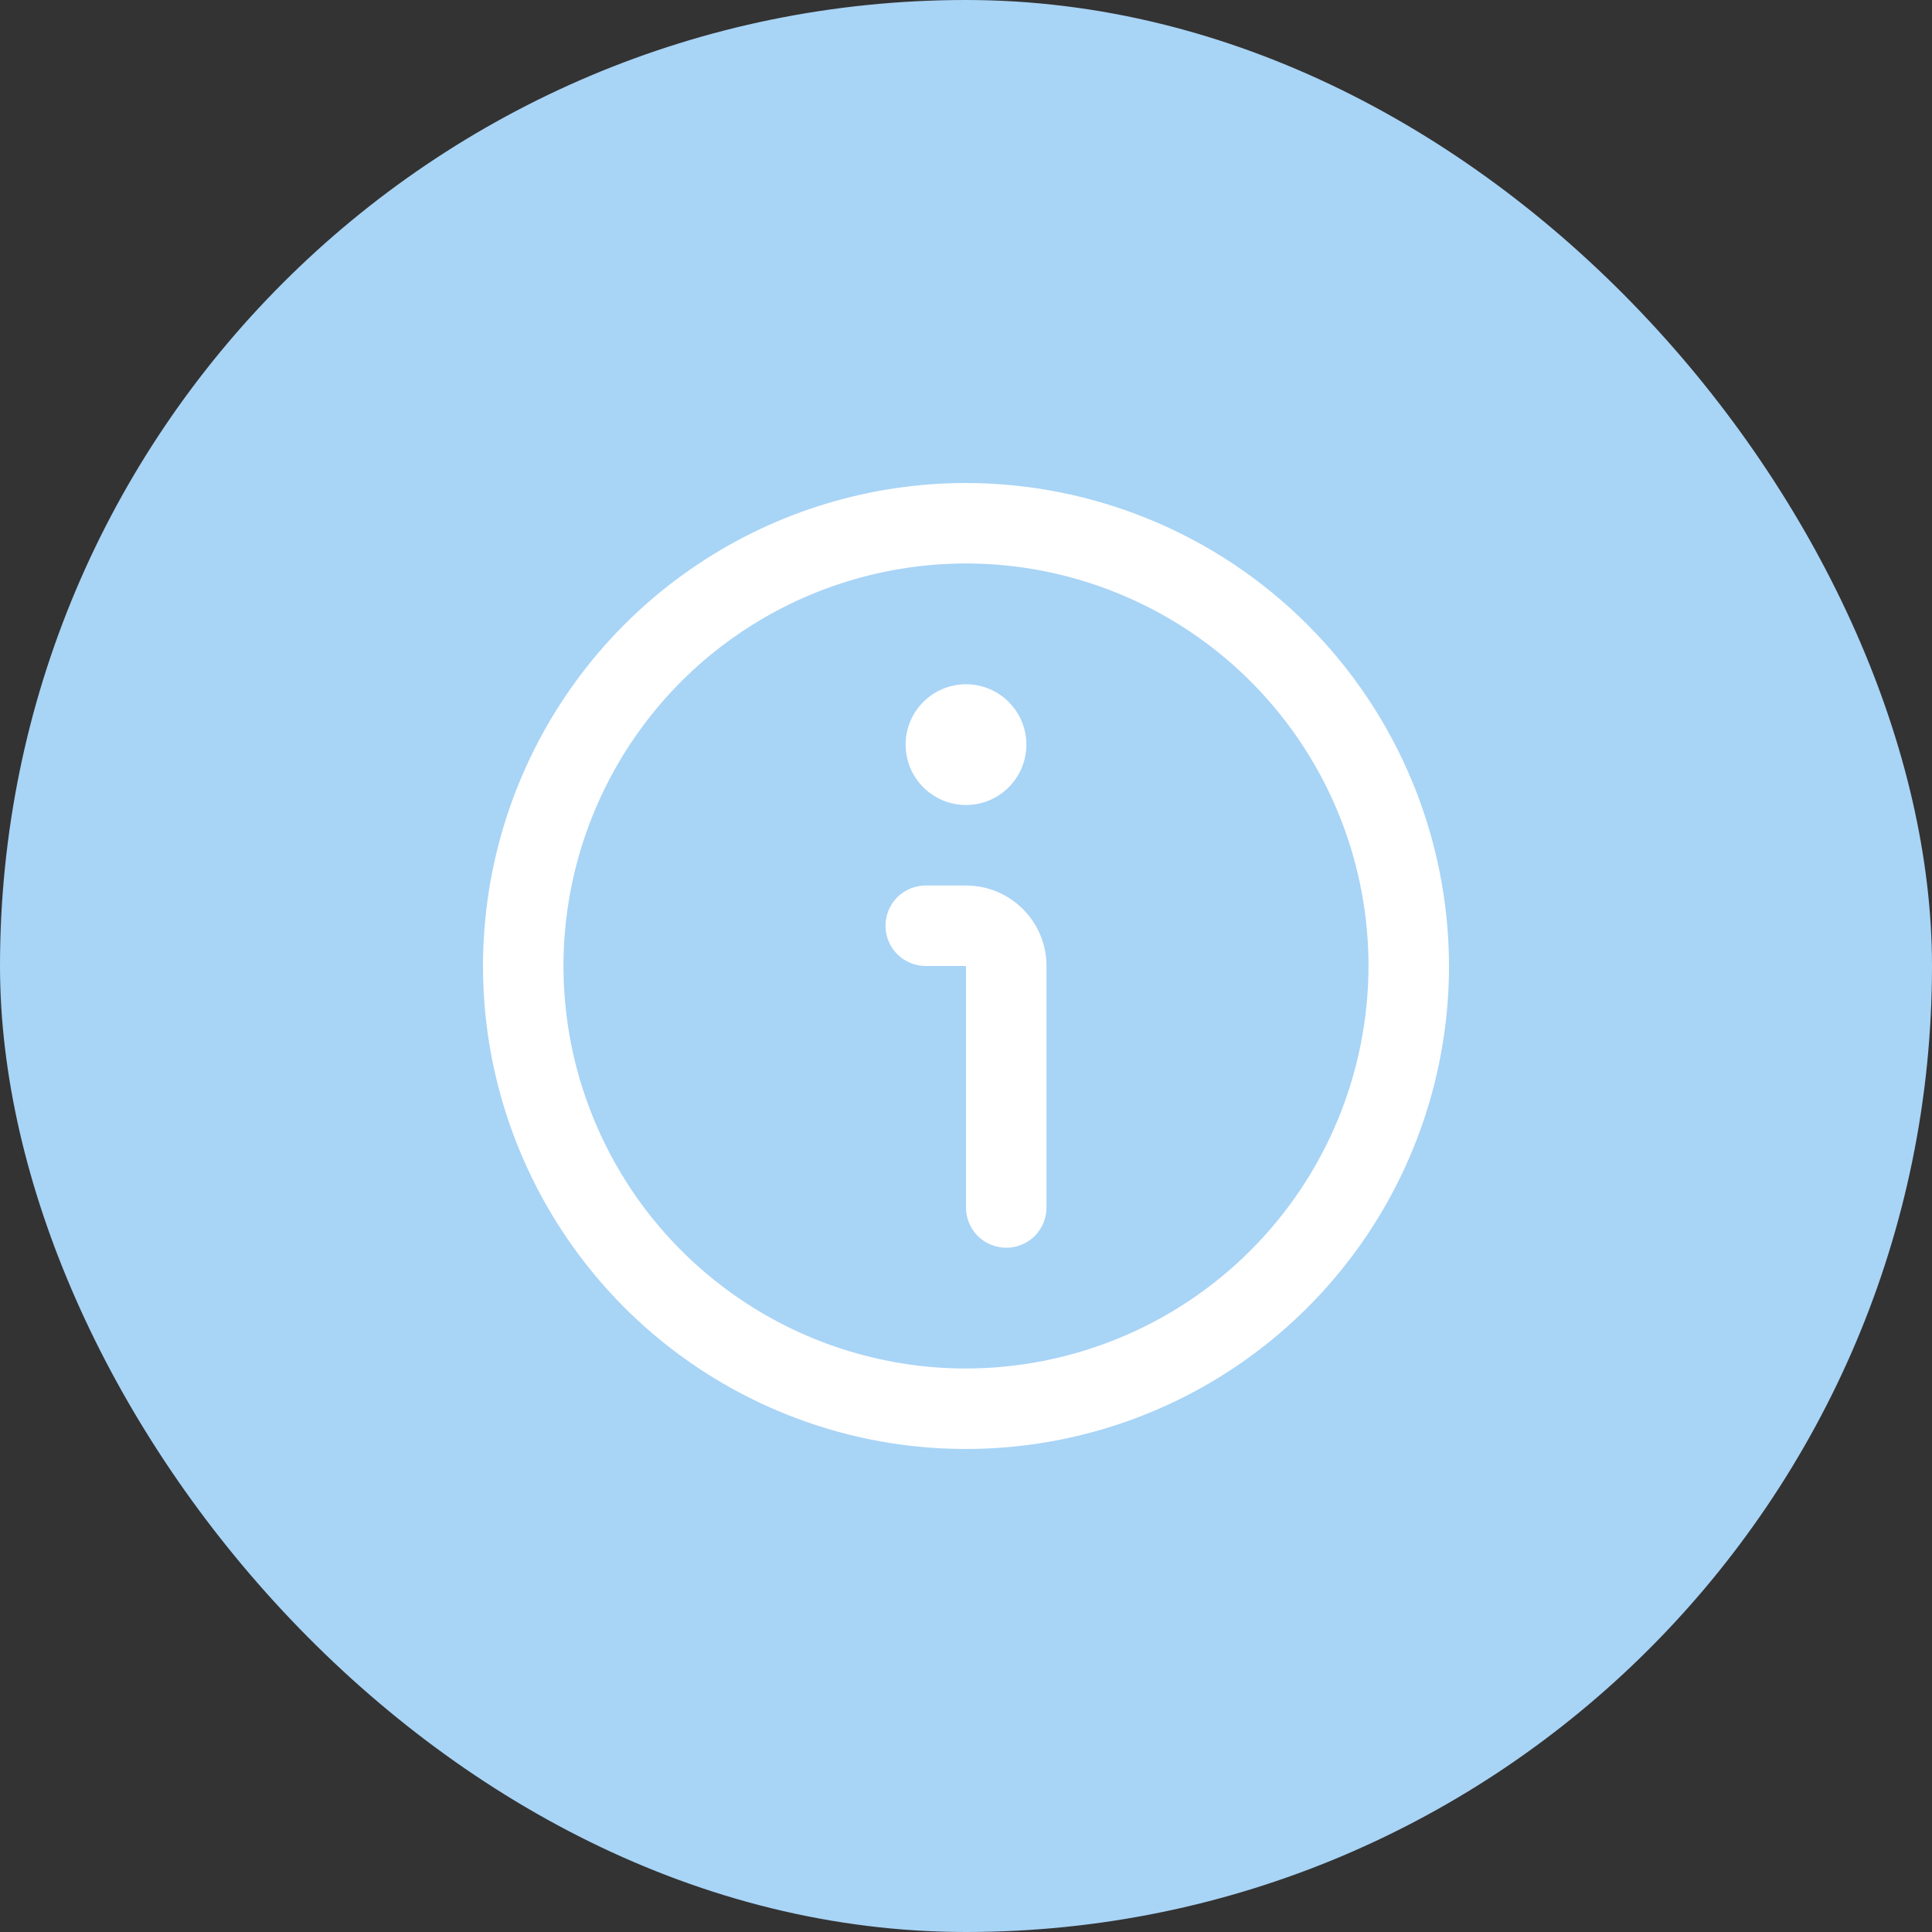 <svg width="24" height="24" viewBox="0 0 24 24" fill="none" xmlns="http://www.w3.org/2000/svg">
<rect x="0" y="0" width="24" height="24" fill="#333333" stroke="none"/>
<rect width="24" height="24" rx="12" fill="#A8D4F6"/>
<g clip-path="url(#clip0_3782_2506)">
<path d="M12 6C10.813 6 9.653 6.352 8.667 7.011C7.68 7.67 6.911 8.608 6.457 9.704C6.003 10.8 5.884 12.007 6.115 13.171C6.347 14.334 6.918 15.403 7.757 16.243C8.596 17.082 9.666 17.653 10.829 17.885C11.993 18.116 13.2 17.997 14.296 17.543C15.393 17.089 16.329 16.32 16.989 15.333C17.648 14.347 18 13.187 18 12C17.998 10.409 17.366 8.884 16.241 7.759C15.116 6.634 13.591 6.002 12 6ZM12 17C11.011 17 10.044 16.707 9.222 16.157C8.4 15.608 7.759 14.827 7.381 13.913C7.002 13 6.903 11.995 7.096 11.024C7.289 10.055 7.765 9.164 8.464 8.464C9.164 7.765 10.055 7.289 11.025 7.096C11.995 6.903 13 7.002 13.913 7.381C14.827 7.759 15.608 8.4 16.157 9.222C16.707 10.044 17 11.011 17 12C16.998 13.326 16.471 14.597 15.534 15.534C14.597 16.471 13.326 16.998 12 17Z" fill="white"/>
<path d="M12 11H11.5C11.367 11 11.24 11.053 11.146 11.146C11.053 11.24 11 11.367 11 11.5C11 11.633 11.053 11.76 11.146 11.854C11.24 11.947 11.367 12 11.5 12H12V15C12 15.133 12.053 15.26 12.146 15.354C12.24 15.447 12.367 15.5 12.5 15.5C12.633 15.5 12.76 15.447 12.854 15.354C12.947 15.26 13 15.133 13 15V12C13 11.735 12.895 11.48 12.707 11.293C12.52 11.105 12.265 11 12 11Z" fill="white"/>
<path d="M12 10C12.414 10 12.75 9.664 12.75 9.25C12.75 8.836 12.414 8.5 12 8.5C11.586 8.5 11.25 8.836 11.25 9.25C11.25 9.664 11.586 10 12 10Z" fill="white"/>
</g>
<defs>
<clipPath id="clip0_3782_2506">
<rect width="12" height="12" fill="white" transform="translate(6 6)"/>
</clipPath>
</defs>
</svg>
